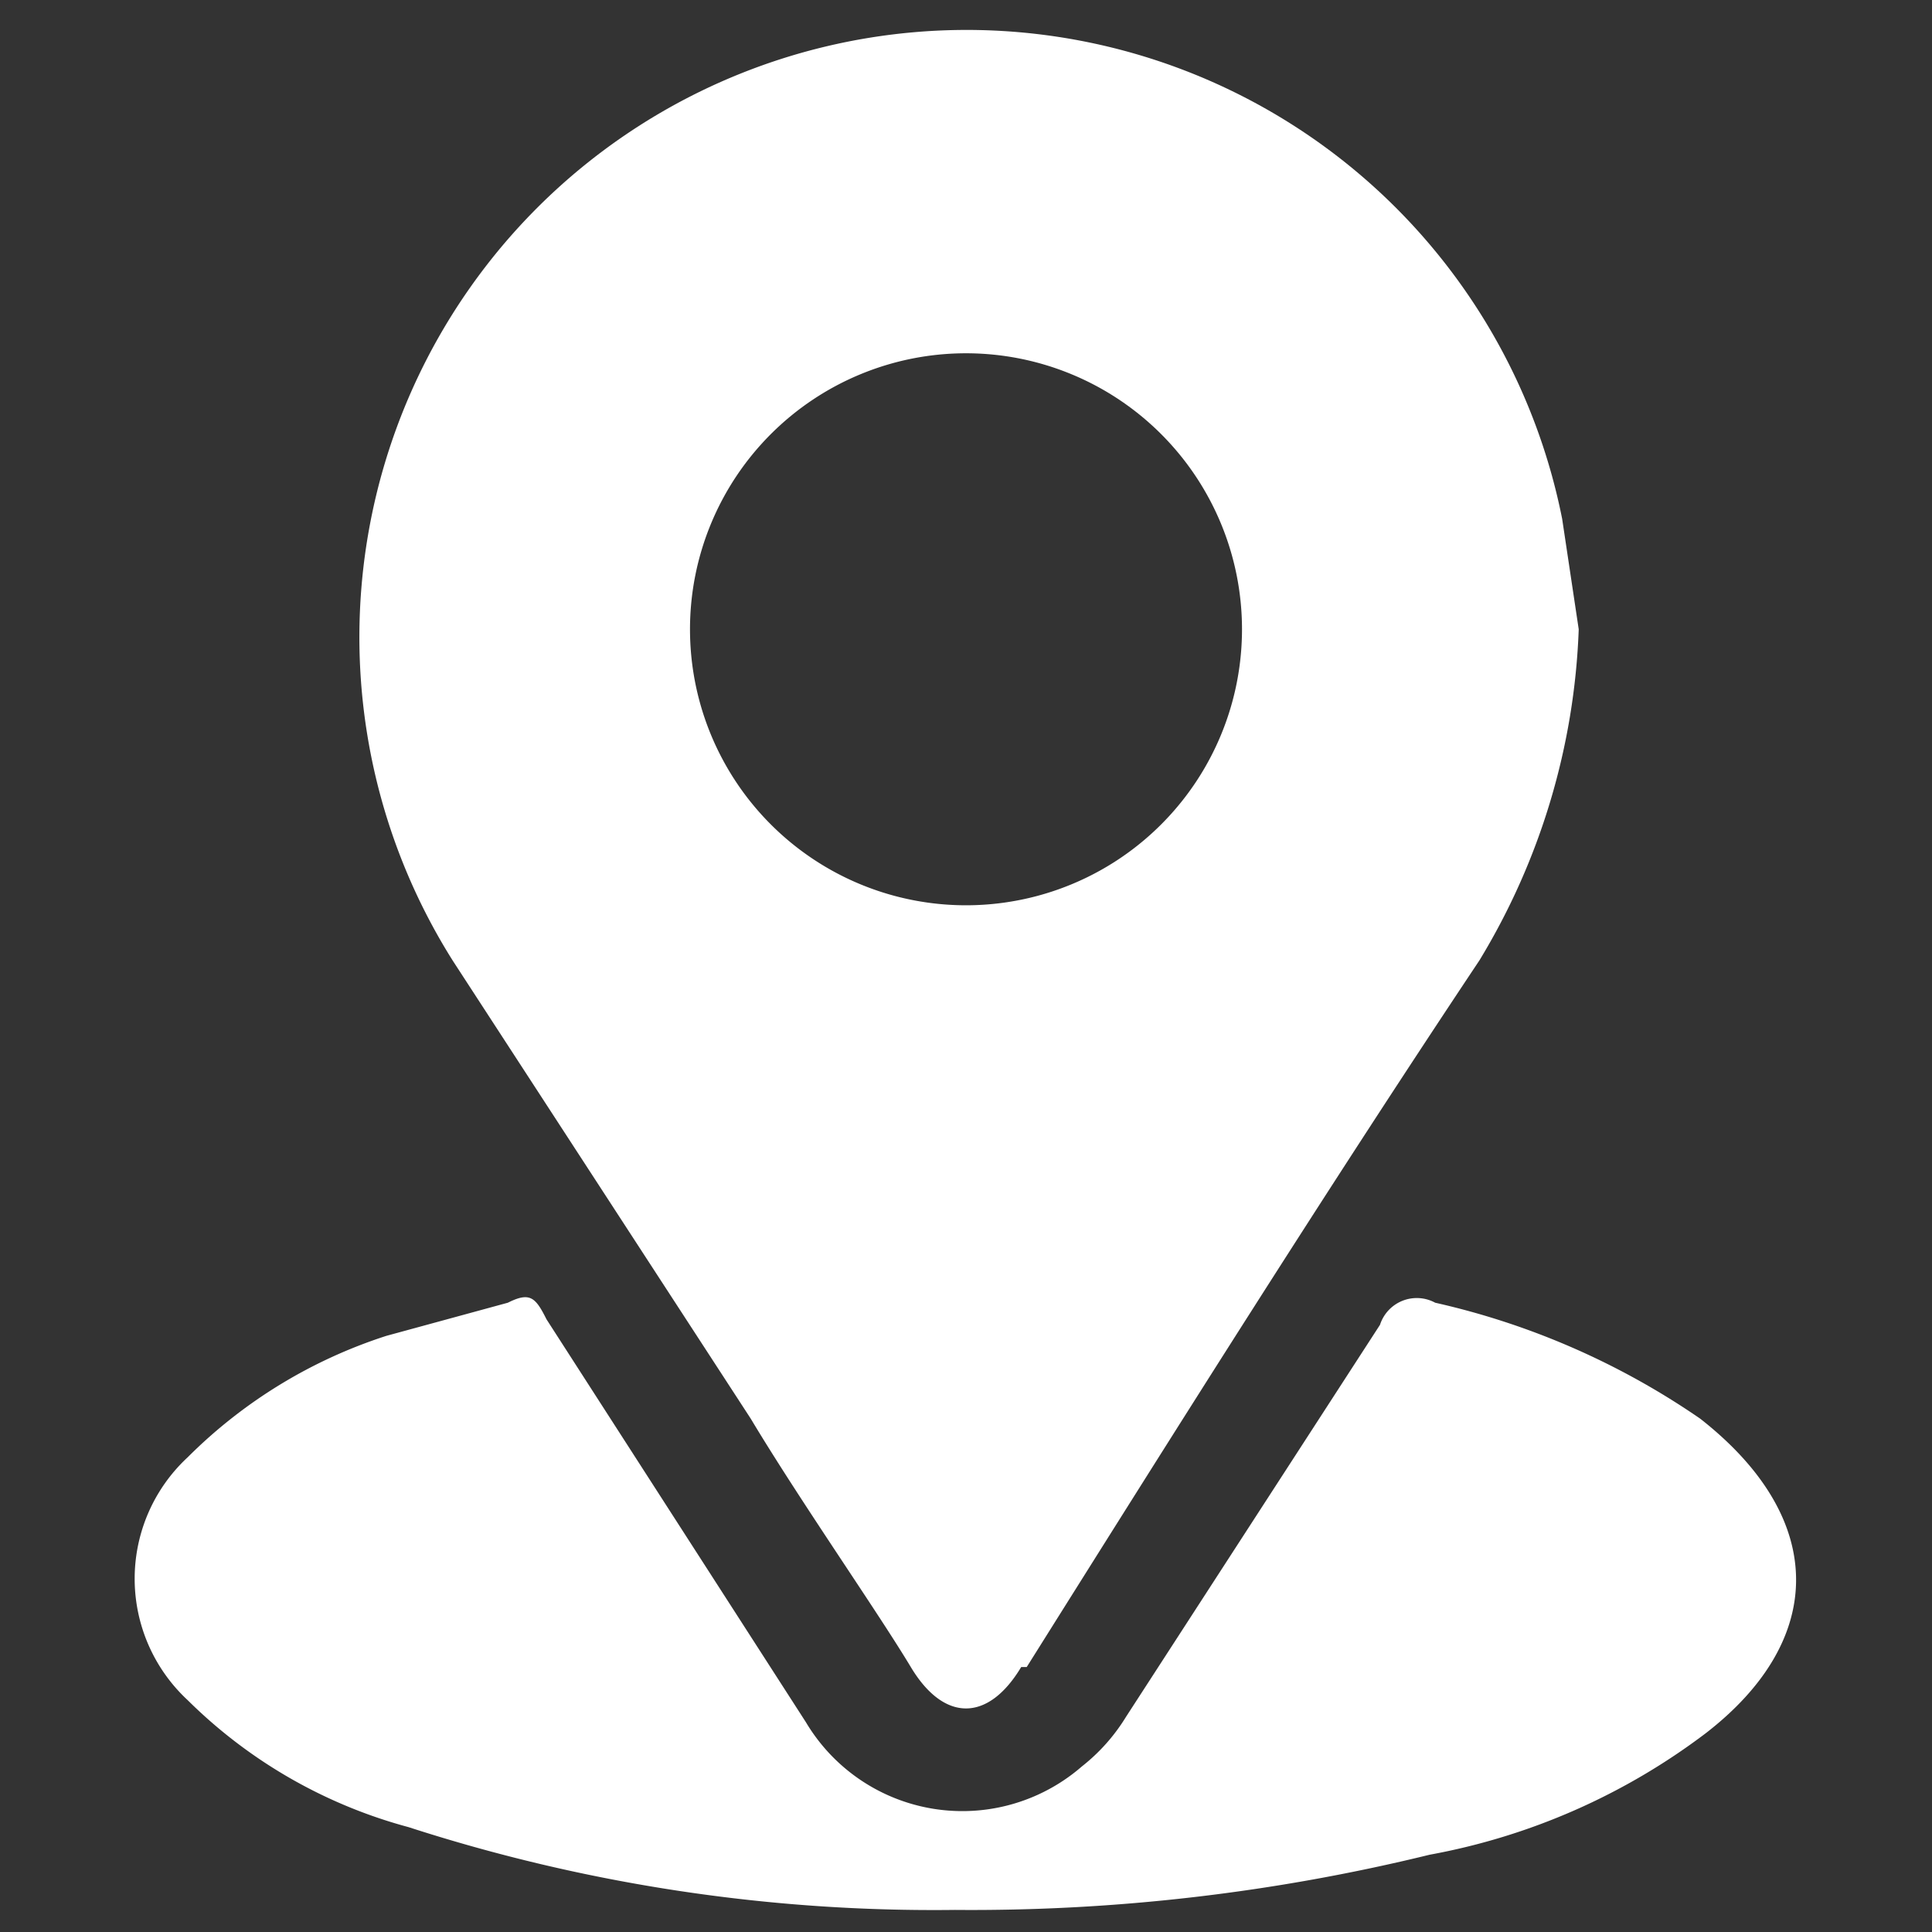<svg xmlns="http://www.w3.org/2000/svg" viewBox="0 0 35 35"><rect x="0" y="0" width="35" height="35" fill="#333333" stroke="none"/><path d="M28.6,11.4a12.4,12.4,0,0,1-1.8,6c-2.8,4.2-5.5,8.5-8.2,12.8h-.1c-.6,1-1.4,1-2,0s-2-3-2.9-4.5L8.2,17.4a11,11,0,1,1,20.1-8Zm-16.1,0a5,5,0,0,0,5,5,5,5,0,0,0,5-5,5,5,0,1,0-10,0Z" style="fill:#fff"/><path d="M17.3,34.6a30.9,30.9,0,0,1-9.9-1.5,9,9,0,0,1-4-2.3,3,3,0,0,1,0-4.4A9,9,0,0,1,7,24.2l2.2-.6c.4-.2.5-.1.7.3l4.7,7.3a3.3,3.3,0,0,0,5,.8,3.4,3.4,0,0,0,.8-.9L25,24a.7.7,0,0,1,1-.4,13.8,13.8,0,0,1,4.8,2.1c2.3,1.8,2.3,4,.1,5.7a11.8,11.8,0,0,1-5,2.2A34.9,34.9,0,0,1,17.3,34.6Z" style="fill:#fff"/></svg>